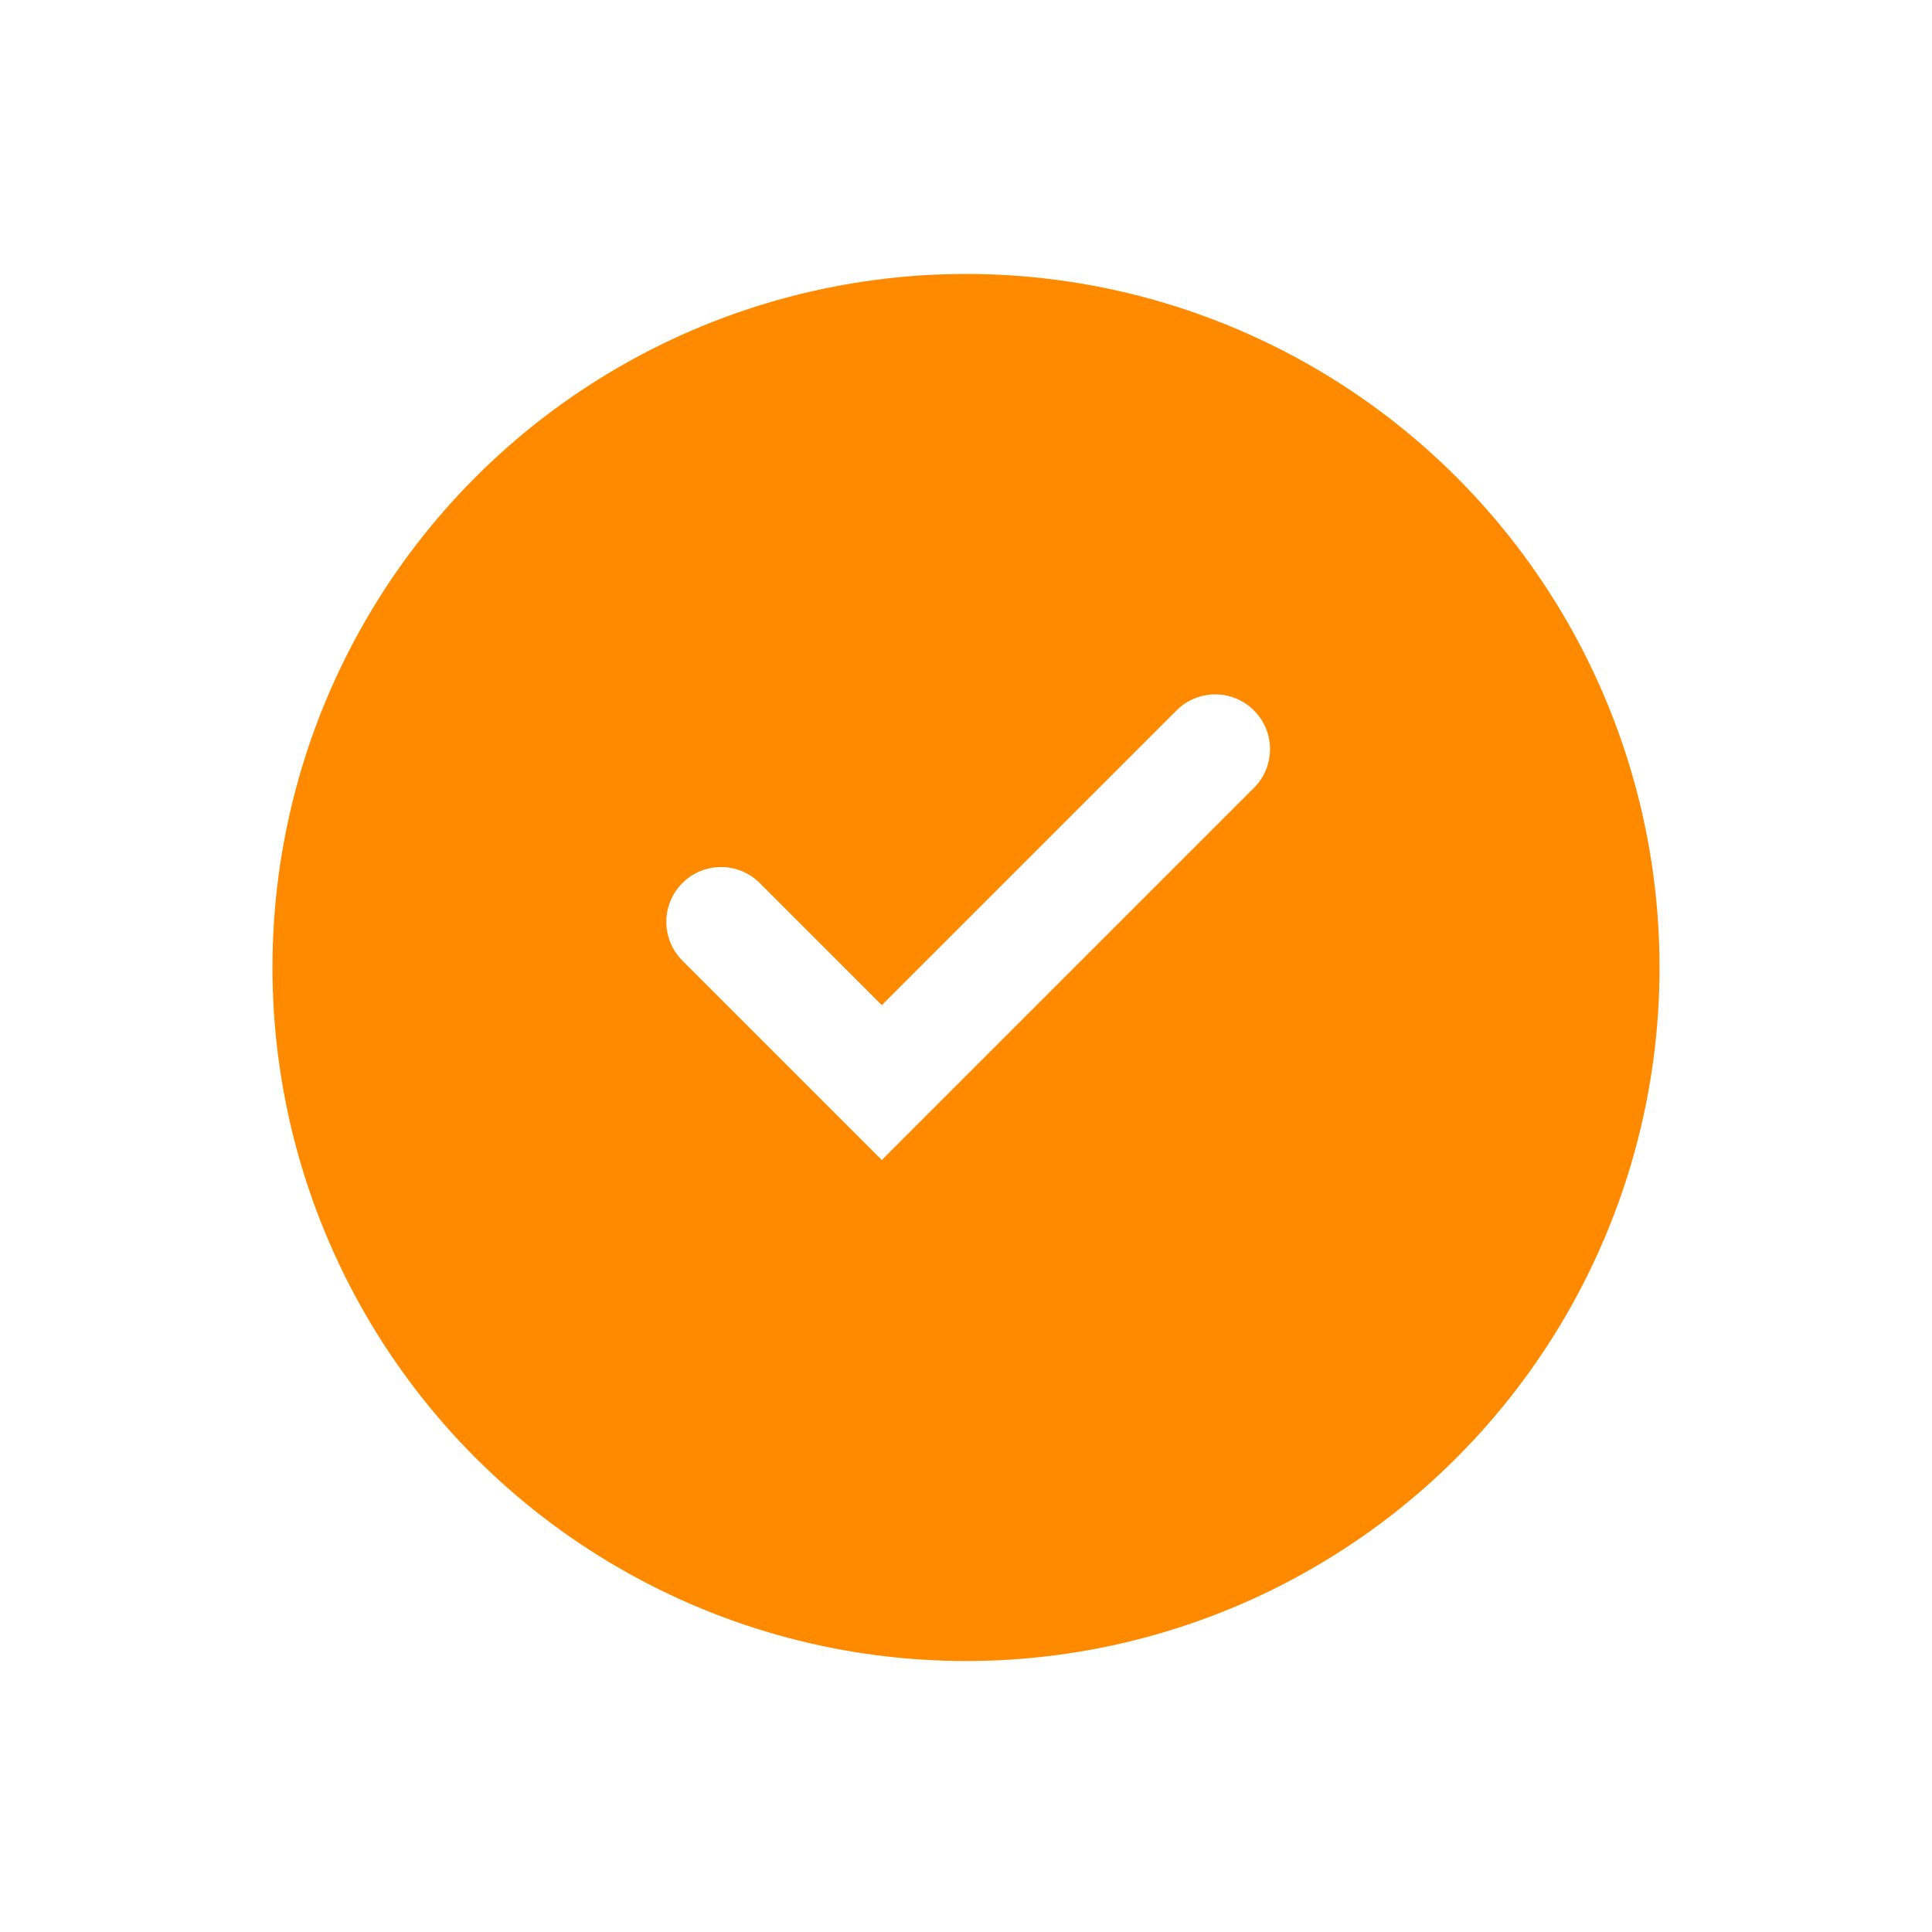 <svg width="78" height="78" fill="none" xmlns="http://www.w3.org/2000/svg"><g filter="url(#a)"><circle cx="39" cy="36" r="28" fill="#FF8A00"/></g><path fill-rule="evenodd" clip-rule="evenodd" d="M50.626 28.682a2.21 2.21 0 0 1 0 3.126L35.602 46.832l-8.053-8.053a2.21 2.21 0 1 1 3.126-3.126l4.927 4.927L47.5 28.682a2.21 2.21 0 0 1 3.126 0Z" fill="#fff"/><defs><filter id="a" x=".29" y=".35" width="77.421" height="77.421" filterUnits="userSpaceOnUse" color-interpolation-filters="sRGB"><feFlood flood-opacity="0" result="BackgroundImageFix"/><feColorMatrix in="SourceAlpha" values="0 0 0 0 0 0 0 0 0 0 0 0 0 0 0 0 0 0 127 0" result="hardAlpha"/><feOffset dy="3.06"/><feGaussianBlur stdDeviation="5.355"/><feColorMatrix values="0 0 0 0 1 0 0 0 0 0.541 0 0 0 0 0 0 0 0 0.3 0"/><feBlend in2="BackgroundImageFix" result="effect1_dropShadow"/><feBlend in="SourceGraphic" in2="effect1_dropShadow" result="shape"/></filter></defs></svg>